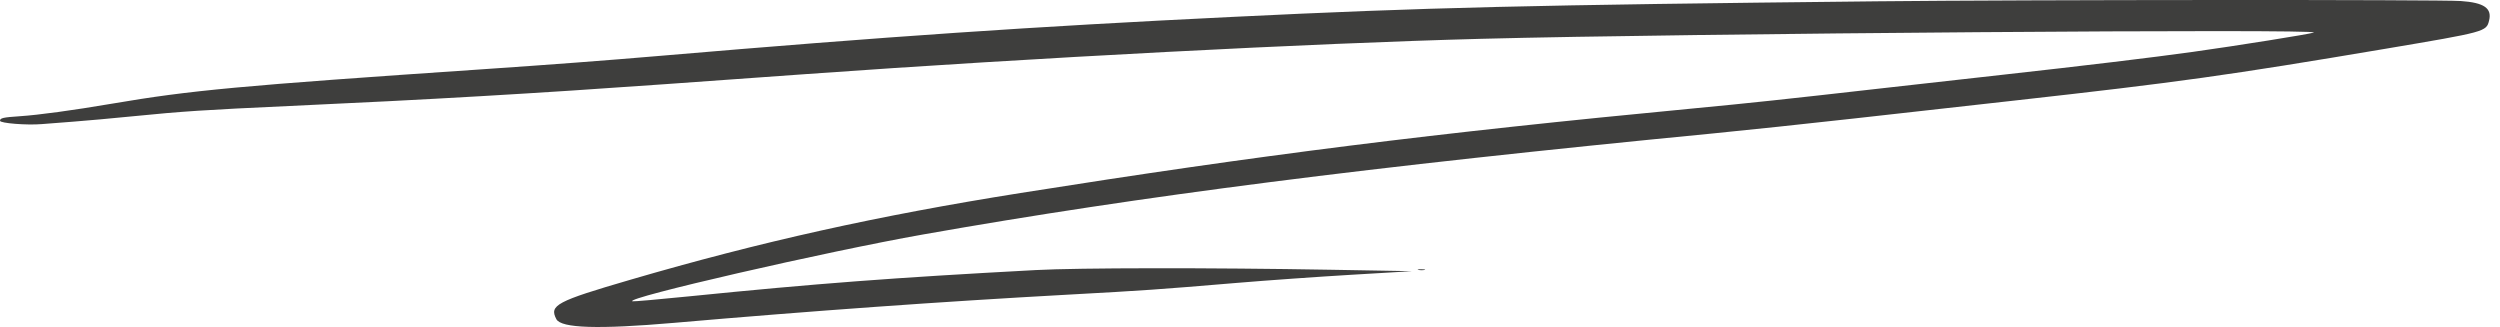 <?xml version="1.0" encoding="UTF-8"?> <svg xmlns="http://www.w3.org/2000/svg" width="237" height="31" viewBox="0 0 237 31" fill="none"> <path fill-rule="evenodd" clip-rule="evenodd" d="M177.943 0.124C144.76 0.477 135.273 0.706 116.862 1.601C97.782 2.528 84.127 3.458 62.462 5.304C57.44 5.732 52.062 6.139 45.757 6.566C22.598 8.137 18.092 8.555 10.605 9.83C6.895 10.461 3.687 10.898 1.889 11.018C0.291 11.123 0.001 11.19 0.001 11.451C0.001 11.683 2.558 11.885 3.956 11.765C4.457 11.722 5.815 11.616 6.973 11.531C8.132 11.445 10.681 11.215 12.639 11.019C17.248 10.558 19.461 10.413 27.382 10.051C40.699 9.443 50.759 8.858 63.116 7.975C67.67 7.649 73.716 7.217 76.552 7.014C98.063 5.475 124.338 4.103 140.393 3.68C159.877 3.167 220.363 2.713 219.342 3.088C218.937 3.236 212.015 4.341 207.866 4.92C204.055 5.451 197.687 6.217 189.854 7.087C186.139 7.5 181.04 8.072 178.524 8.357C169.07 9.43 165.956 9.762 160.584 10.274C135.839 12.632 119.494 14.686 96.743 18.297C83.22 20.444 72.136 22.908 59.767 26.518C52.734 28.57 52.049 28.935 52.742 30.256C53.192 31.116 56.74 31.227 63.897 30.606C76.976 29.472 89.267 28.592 101.174 27.937C108.642 27.527 109.631 27.458 117.225 26.821C120.061 26.583 124.963 26.235 128.119 26.048L133.857 25.708L126.231 25.574C114.675 25.371 102.278 25.383 98.196 25.602C84.68 26.326 77.328 26.884 65.32 28.094C62.458 28.383 60.043 28.594 59.954 28.564C59.094 28.271 78.342 23.845 87.524 22.225C108.252 18.566 129.597 15.836 162.4 12.649C165.396 12.357 171.41 11.721 175.764 11.233C180.118 10.746 186.982 9.979 191.016 9.528C206.545 7.794 211.172 7.148 226.096 4.631C235.655 3.019 235.706 3.005 235.966 1.944C236.253 0.779 235.487 0.25 233.293 0.098C231.209 -0.045 192.19 -0.027 177.943 0.124ZM134.476 25.59C134.657 25.626 134.918 25.625 135.057 25.588C135.196 25.55 135.048 25.521 134.728 25.523C134.409 25.525 134.295 25.555 134.476 25.59Z" fill="#3E3E3D"></path> </svg> 